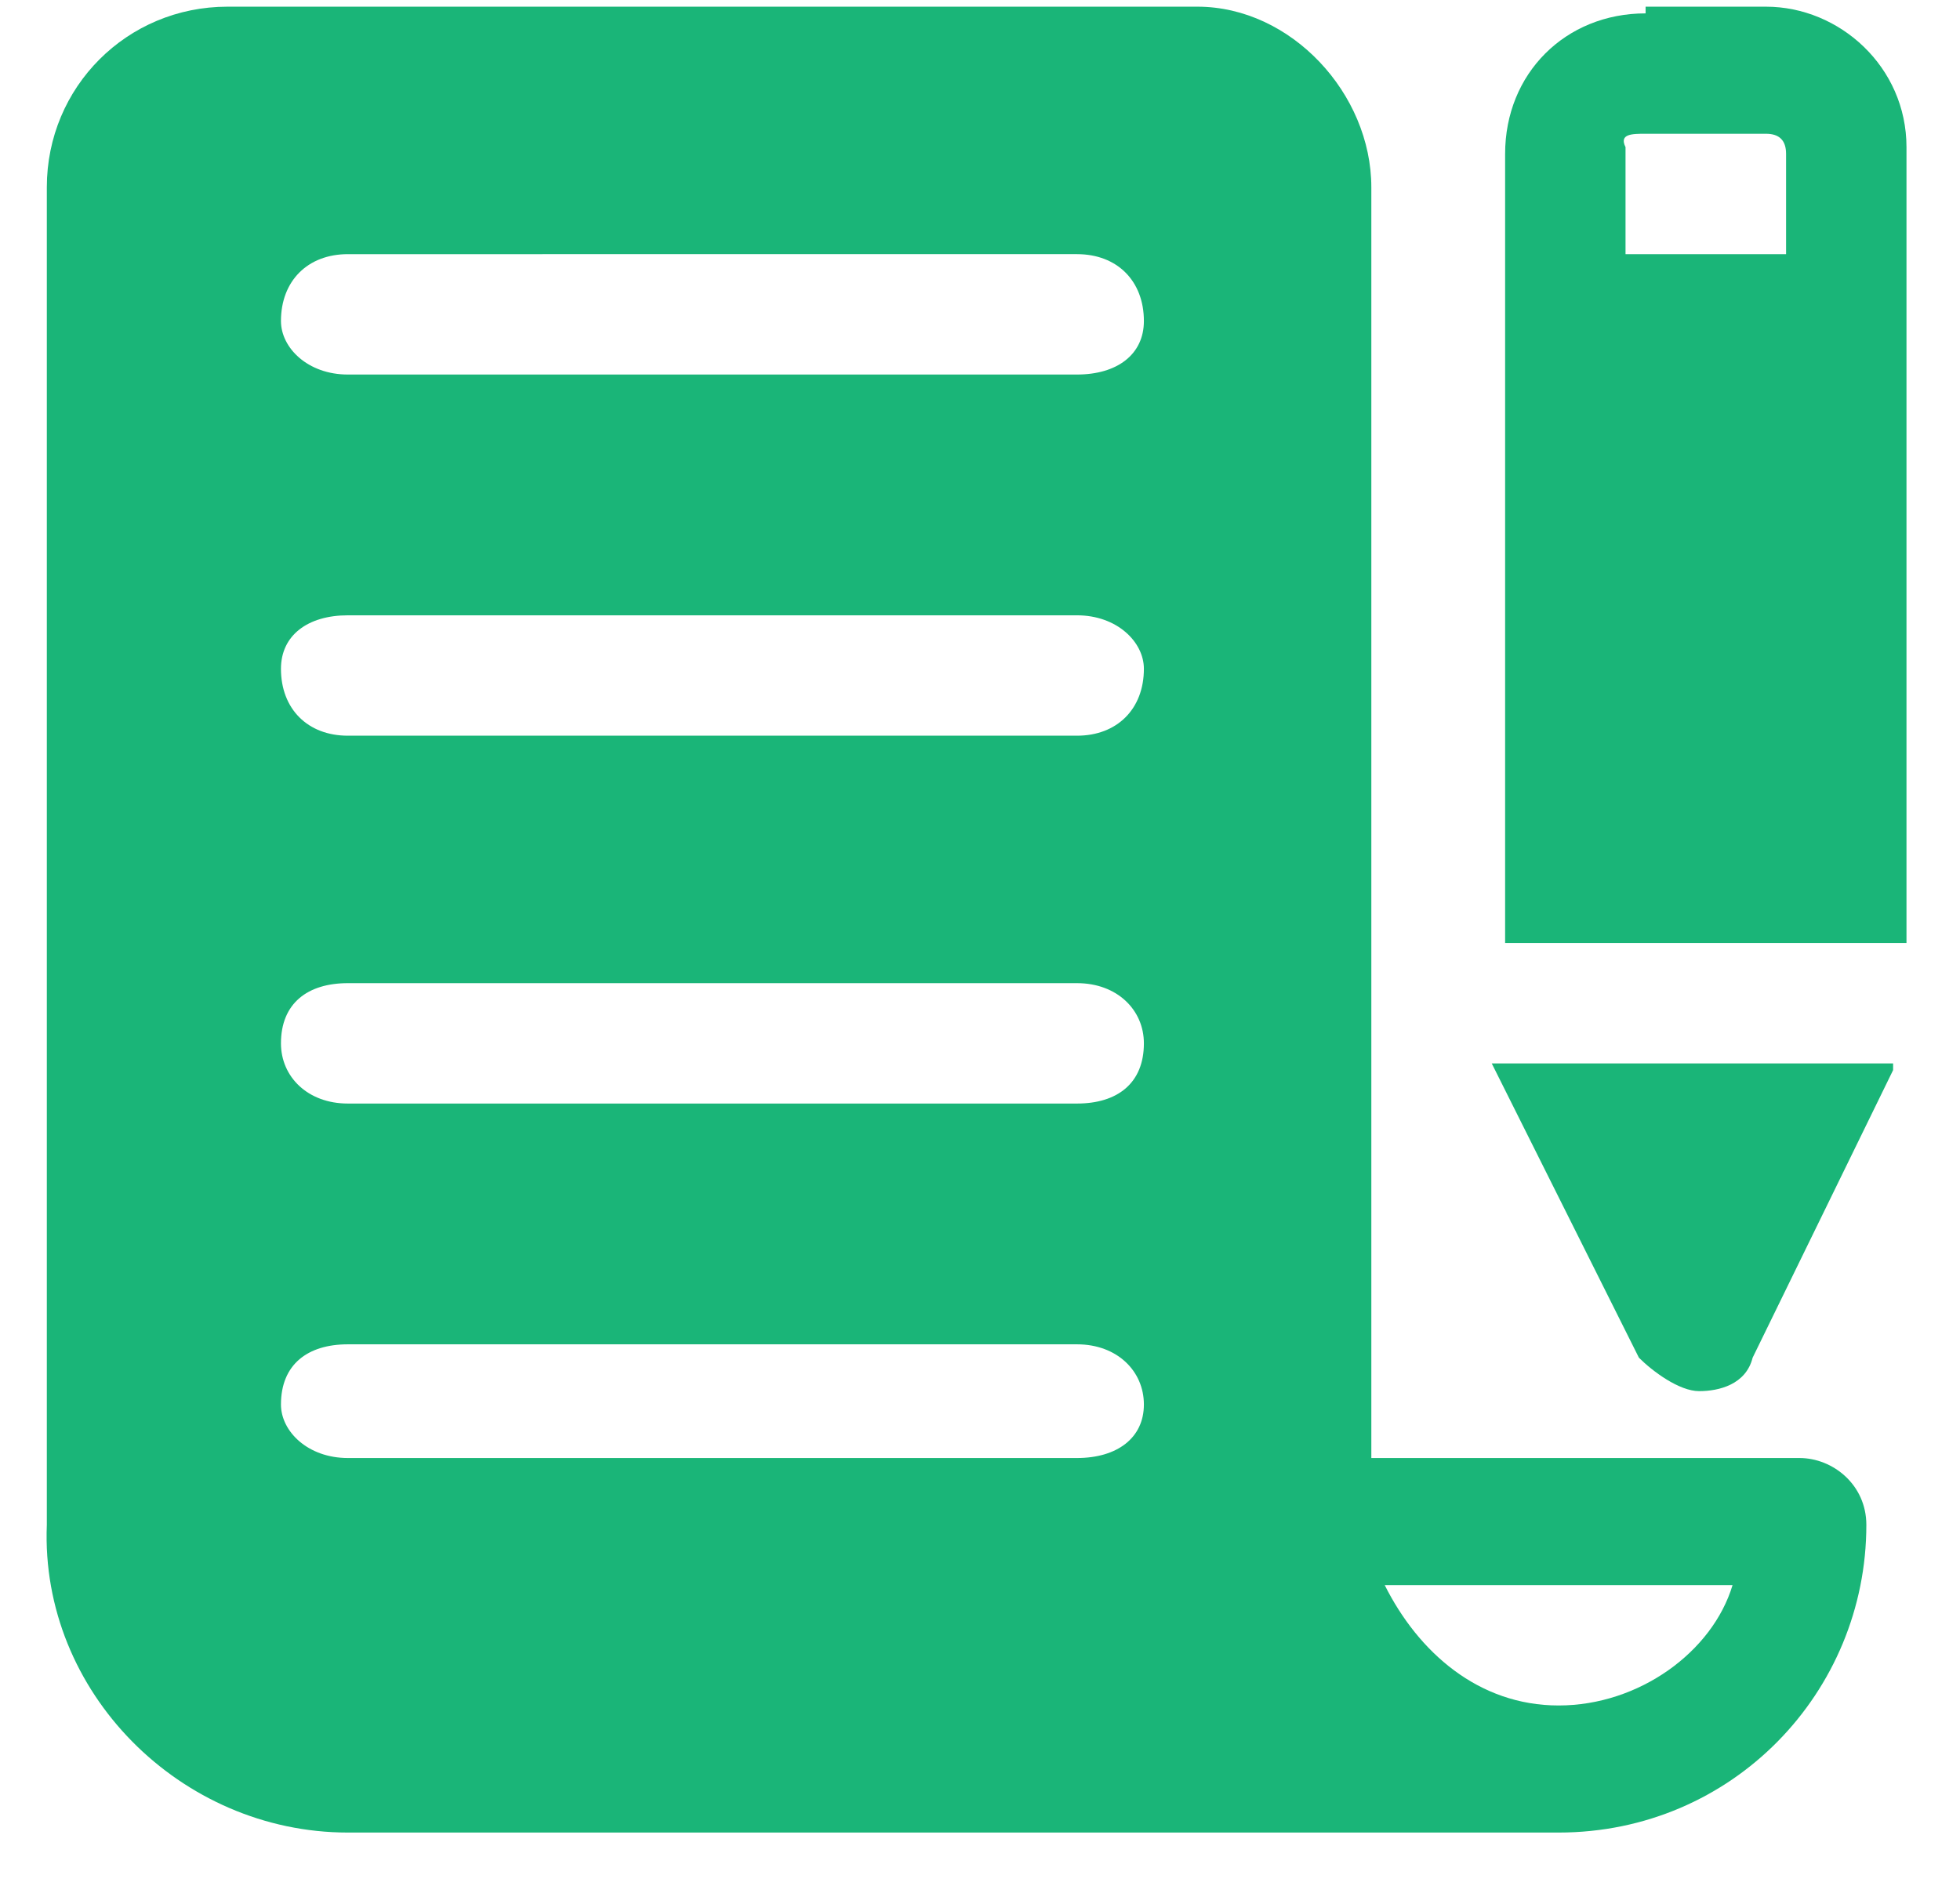 <?xml version="1.0" encoding="utf-8"?>
<!-- Generator: Adobe Illustrator 23.0.2, SVG Export Plug-In . SVG Version: 6.00 Build 0)  -->
<svg version="1.1" id="Layer_1" xmlns="http://www.w3.org/2000/svg" xmlns:xlink="http://www.w3.org/1999/xlink" x="0px" y="0px"
	 viewBox="0 0 29.3 28.3" style="enable-background:new 0 0 29.3 28.3;" xml:space="preserve">
<style type="text/css">
	.st0{opacity:0;fill-rule:evenodd;clip-rule:evenodd;fill:#FFFFFF;}
	.st1{fill-rule:evenodd;clip-rule:evenodd;fill:#1AB578;}
</style>
<g>
	<rect class="st0" width="29.3" height="28.3"/>
	<path class="st1" d="M3.4,0.1c-1.5,0-2.7,1.2-2.7,2.7v20c-0.1,2.5,2,4.6,4.5,4.6h18.1c2.6,0,4.6-2.1,4.6-4.6c0-0.6-0.5-1-1-1h-6.4
		v-19c0-1.4-1.2-2.7-2.6-2.7H3.4z M25.9,23.7c-0.3,1-1.4,1.8-2.6,1.8c-1.2,0-2.1-0.8-2.6-1.8H25.9z M16.1,20.1c0.6,0,1,0.4,1,0.9
		c0,0.5-0.4,0.8-1,0.8H5.2c-0.6,0-1-0.4-1-0.8c0-0.6,0.4-0.9,1-0.9H16.1z M16.1,14.7c0.6,0,1,0.4,1,0.9c0,0.6-0.4,0.9-1,0.9H5.2
		c-0.6,0-1-0.4-1-0.9c0-0.6,0.4-0.9,1-0.9H16.1z M16.1,9.2c0.6,0,1,0.4,1,0.8c0,0.6-0.4,1-1,1H5.2c-0.6,0-1-0.4-1-1
		c0-0.5,0.4-0.8,1-0.8H16.1z M16.1,3.8c0.6,0,1,0.4,1,1c0,0.5-0.4,0.8-1,0.8H5.2c-0.6,0-1-0.4-1-0.8c0-0.6,0.4-1,1-1H16.1z"/>
	<path class="st1" d="M22.3,15.9L22.3,15.9l2.2,4.4c0.2,0.2,0.6,0.5,0.9,0.5c0.3,0,0.7-0.1,0.8-0.5l2.1-4.3v-0.1H22.3z"/>
	<path class="st1" d="M24.6,0.2c-1.2,0-2.1,0.9-2.1,2.1v11.8h6V2.2c0-1.2-1-2.1-2.1-2.1H24.6z M26.4,2c0.2,0,0.3,0.1,0.3,0.3v1.5
		h-2.4V2.2C24.2,2,24.4,2,24.6,2H26.4z"/>
</g>
</svg>
